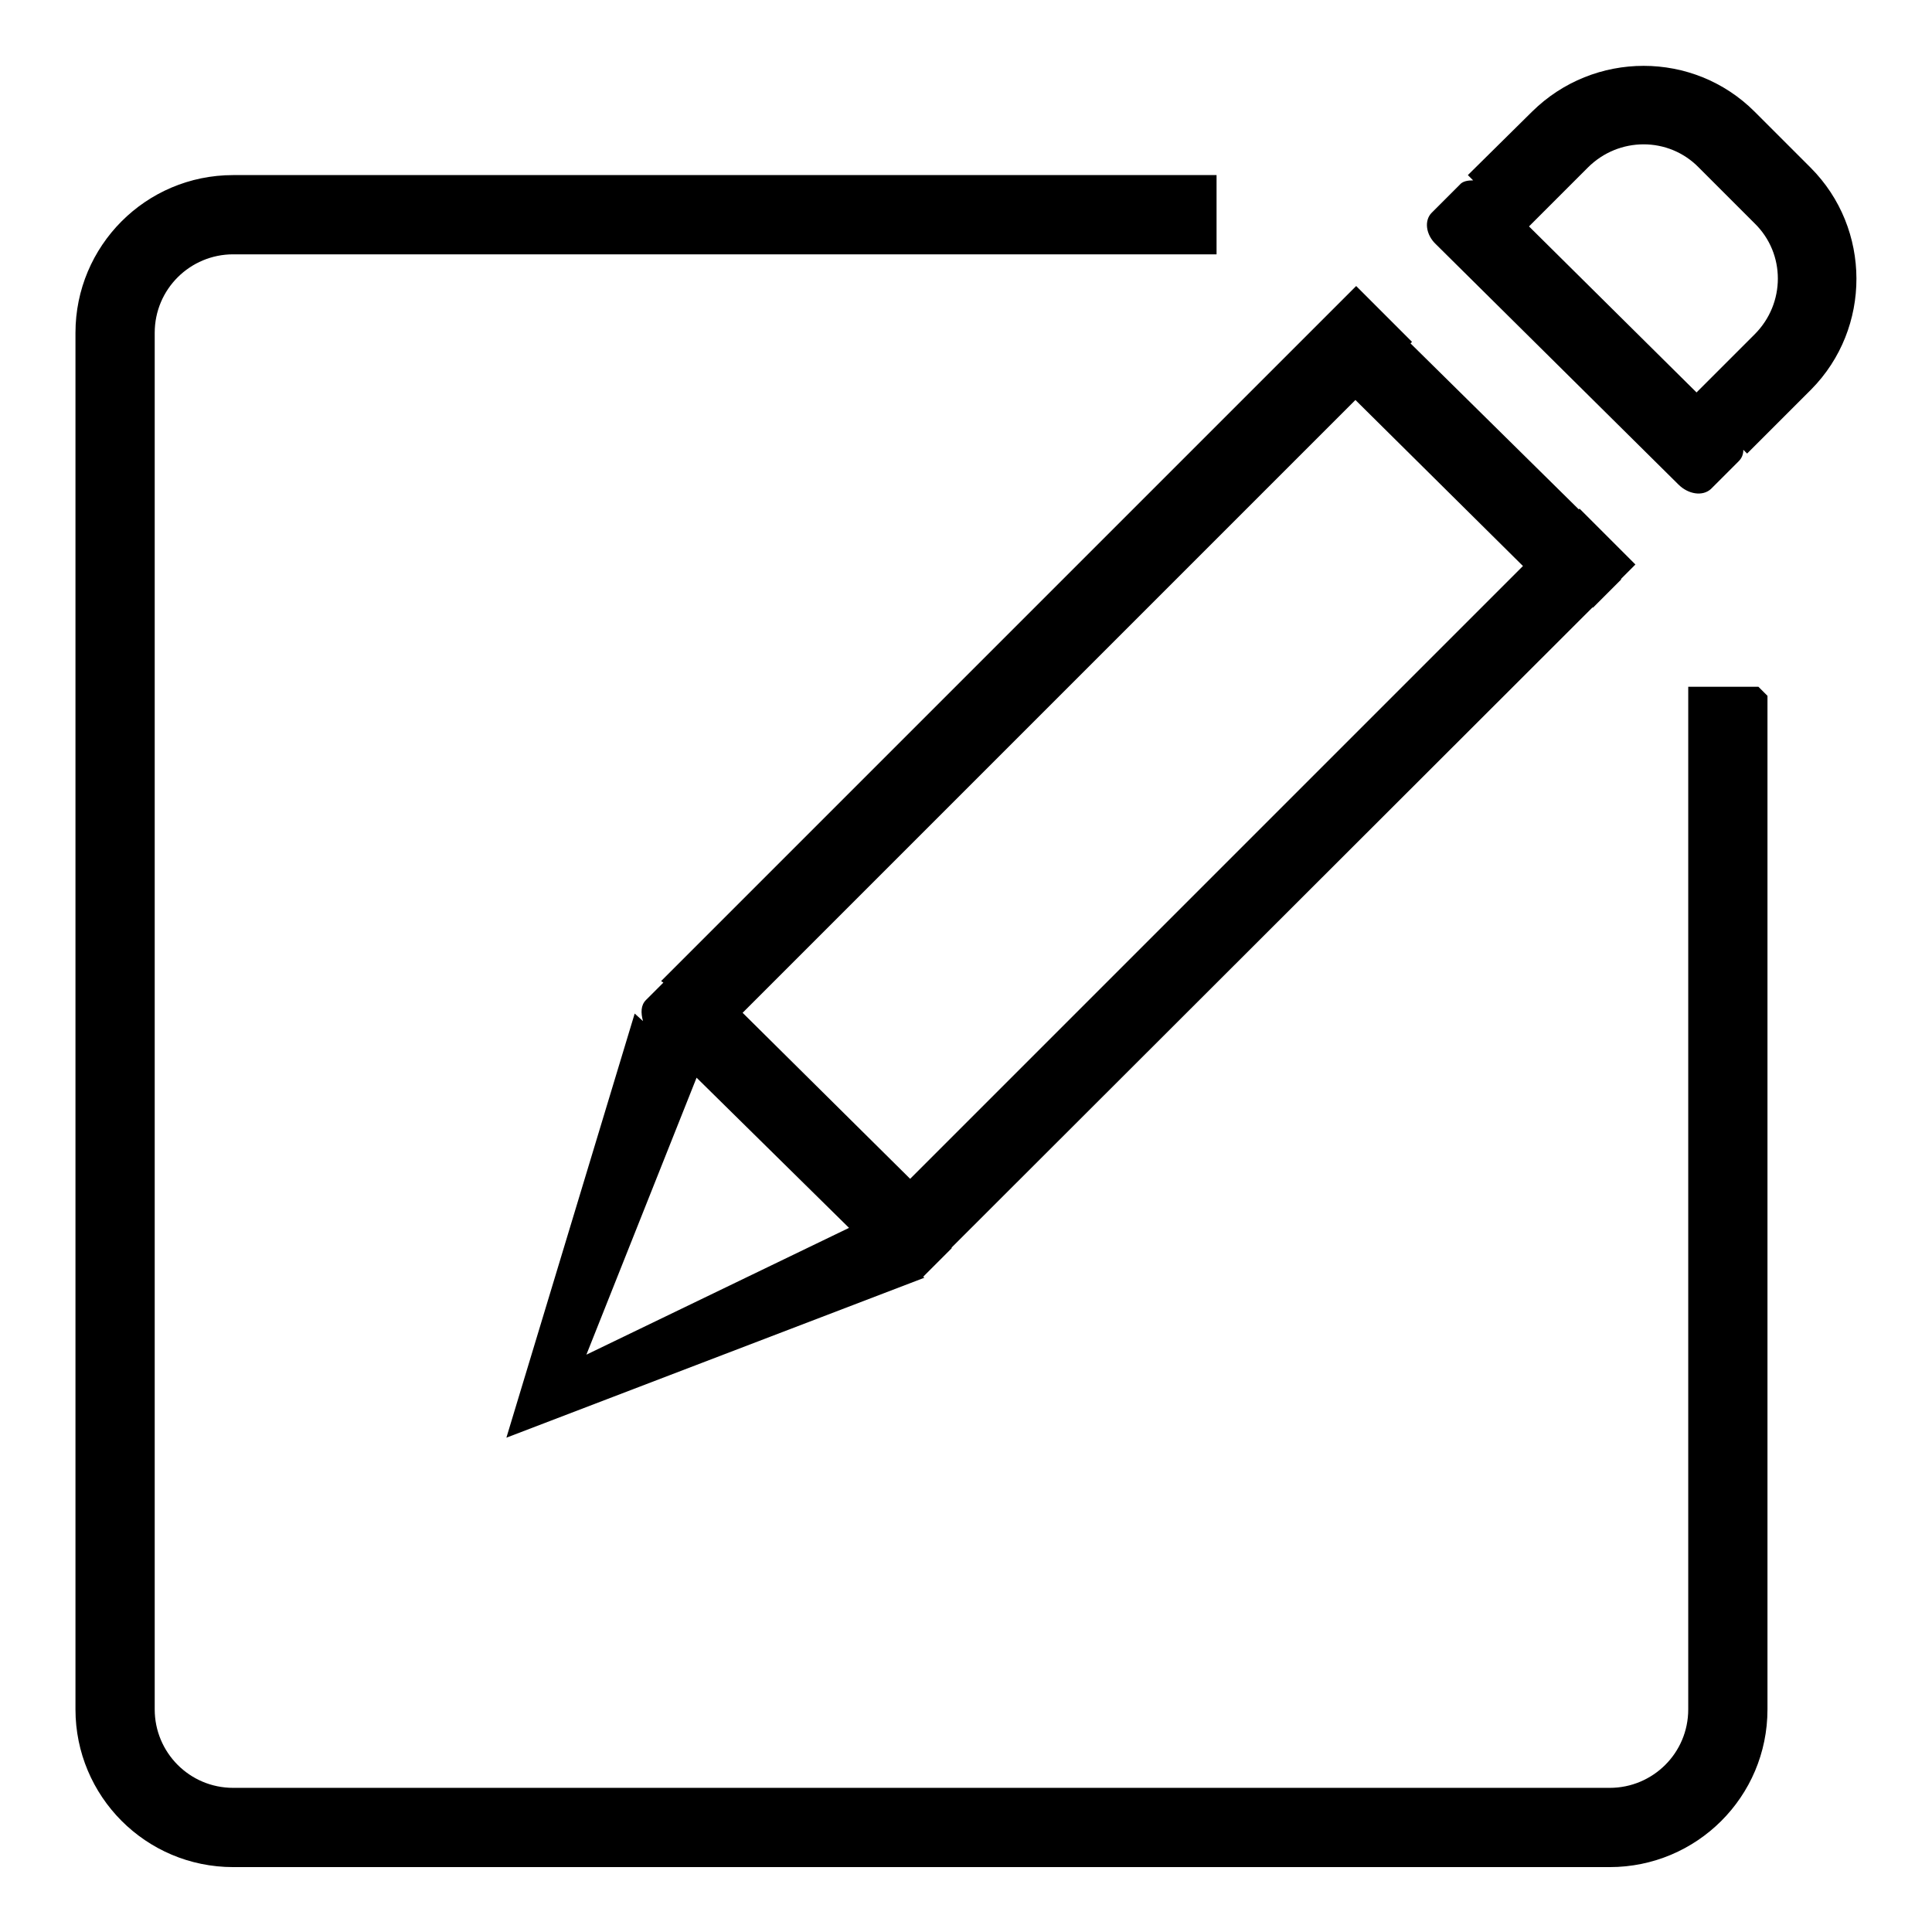 <?xml version="1.0" encoding="utf-8"?>
<!-- Svg Vector Icons : http://www.onlinewebfonts.com/icon -->
<!DOCTYPE svg PUBLIC "-//W3C//DTD SVG 1.1//EN" "http://www.w3.org/Graphics/SVG/1.1/DTD/svg11.dtd">
<svg version="1.1" xmlns="http://www.w3.org/2000/svg" xmlns:xlink="http://www.w3.org/1999/xlink" x="0px" y="0px" viewBox="0 0 256 256" enable-background="new 0 0 256 256" xml:space="preserve">
<g><g><path fill="#000000" d="M87.9,130.2l-2.3,2.3c-0.7,0.7-0.7,1.7-0.4,2.8l-1.1-1l-17,56.2l55.4-21.2l-0.2-0.1c0,0,0.1,0,0.1-0.1l3.7-3.7c0,0,0,0,0-0.1L211,80.5c0,0,0,0,0.1,0l3.7-3.7c0,0,0,0,0-0.1l1.9-1.9l-7.4-7.4l-0.1,0.1l-22.3-22l0.2-0.2l-7.4-7.4l-92.1,92.1L87.9,130.2z M179.6,53l22.2,22l-81.2,81.2l-22.2-22L179.6,53z M112.5,162.7l-34.8,16.8l14.6-36.7L112.5,162.7z M223.7,91v135.5c0,5.8-4.7,10.4-10.4,10.4H30.9c-5.8,0-10.4-4.7-10.4-10.4V44.1c0-5.8,4.7-10.4,10.4-10.4h130.3V23.2H30.9C19.3,23.2,10,32.6,10,44.1v182.4c0,11.5,9.3,20.9,20.9,20.9h182.4c11.5,0,20.9-9.3,20.9-20.9V92.2l-1.2-1.2H223.7z M239.9,22.2l-7.4-7.4c-8.1-8.1-21.3-8.1-29.5,0l-8.5,8.4l0.7,0.7c-0.7,0-1.4,0.1-1.8,0.6l-3.7,3.7c-1,1-0.8,2.9,0.6,4.2l32.1,31.8c1.3,1.3,3.2,1.6,4.3,0.6l3.7-3.7c0.4-0.4,0.6-0.9,0.6-1.5l0.5,0.5l8.5-8.5C248,43.5,248,30.3,239.9,22.2z M232.5,44.3l-7.7,7.7l-22.2-22l7.8-7.8c4.1-4.1,10.7-4.1,14.7,0l7.4,7.4C236.6,33.6,236.6,40.2,232.5,44.3z"/></g></g>
</svg>